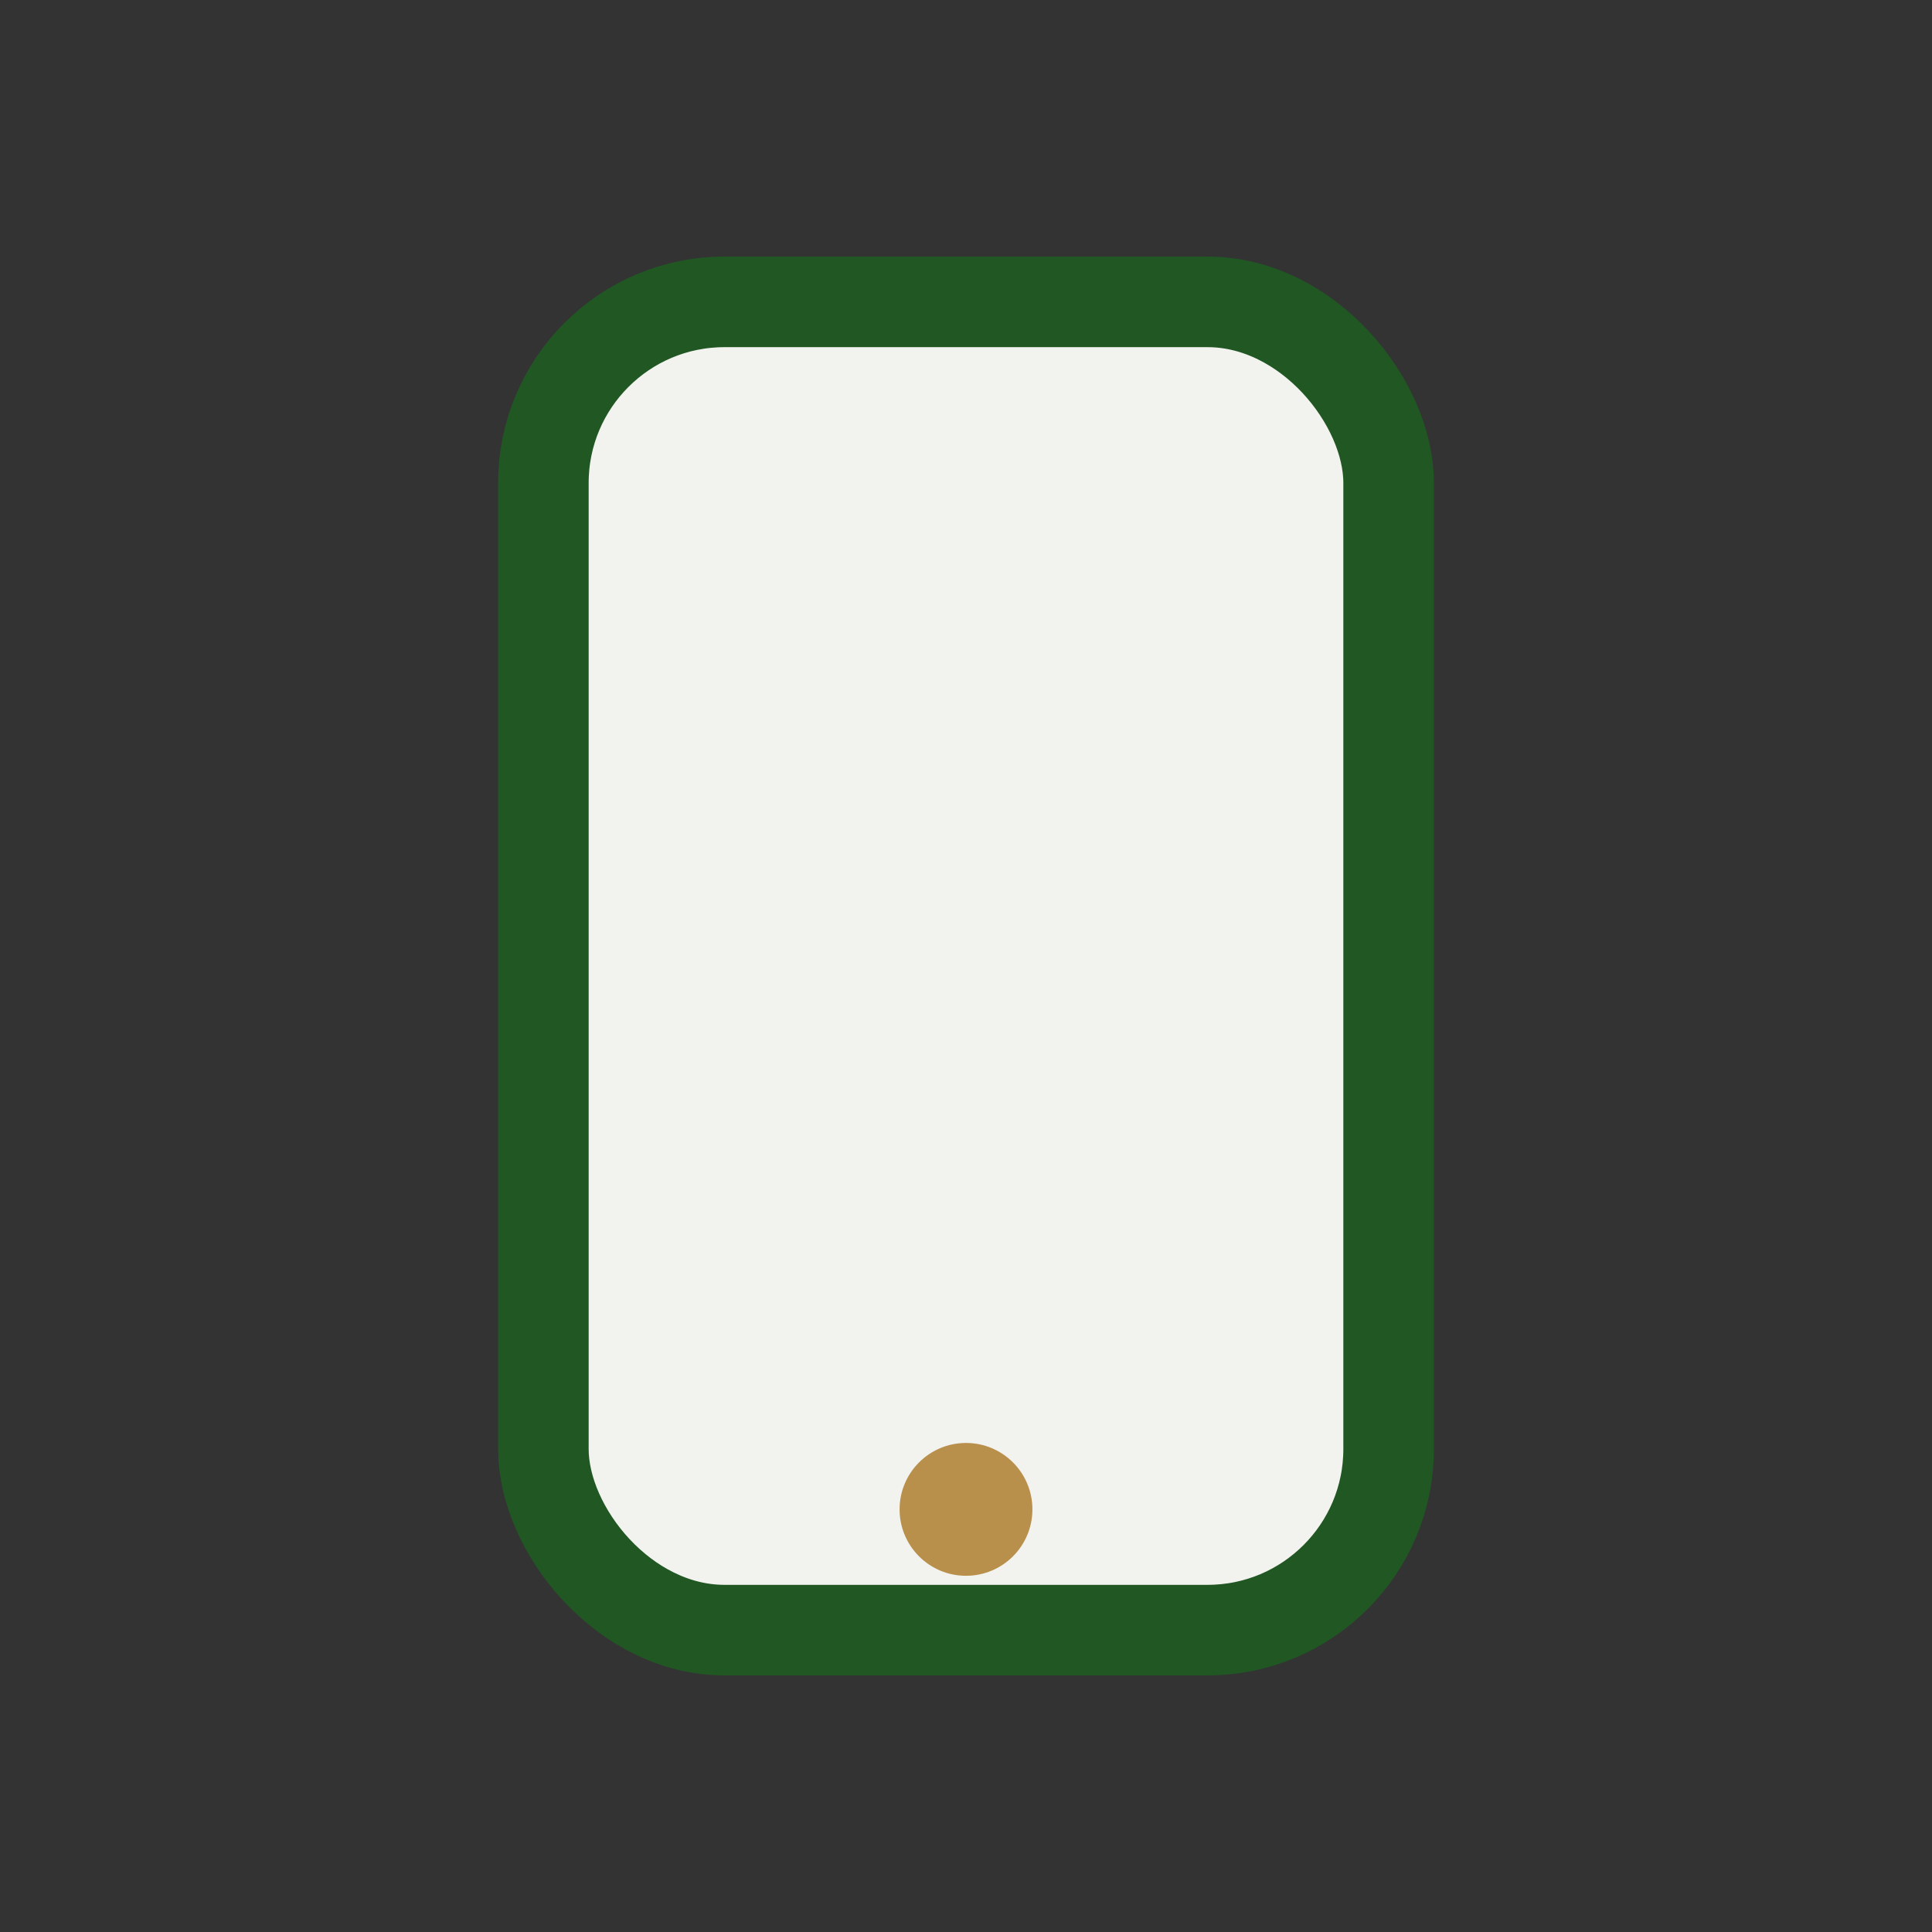 <?xml version="1.0" encoding="UTF-8"?>
<svg xmlns="http://www.w3.org/2000/svg" width="32" height="32" viewBox="0 0 32 32"><rect x="0" y="0" width="32" height="32" fill="#333333" stroke="none"/><rect x="9" y="5" width="14" height="22" rx="3" fill="#F2F2EE" stroke="#205723" stroke-width="1.5"/><circle cx="16" cy="25" r="1.1" fill="#B8904C"/></svg>